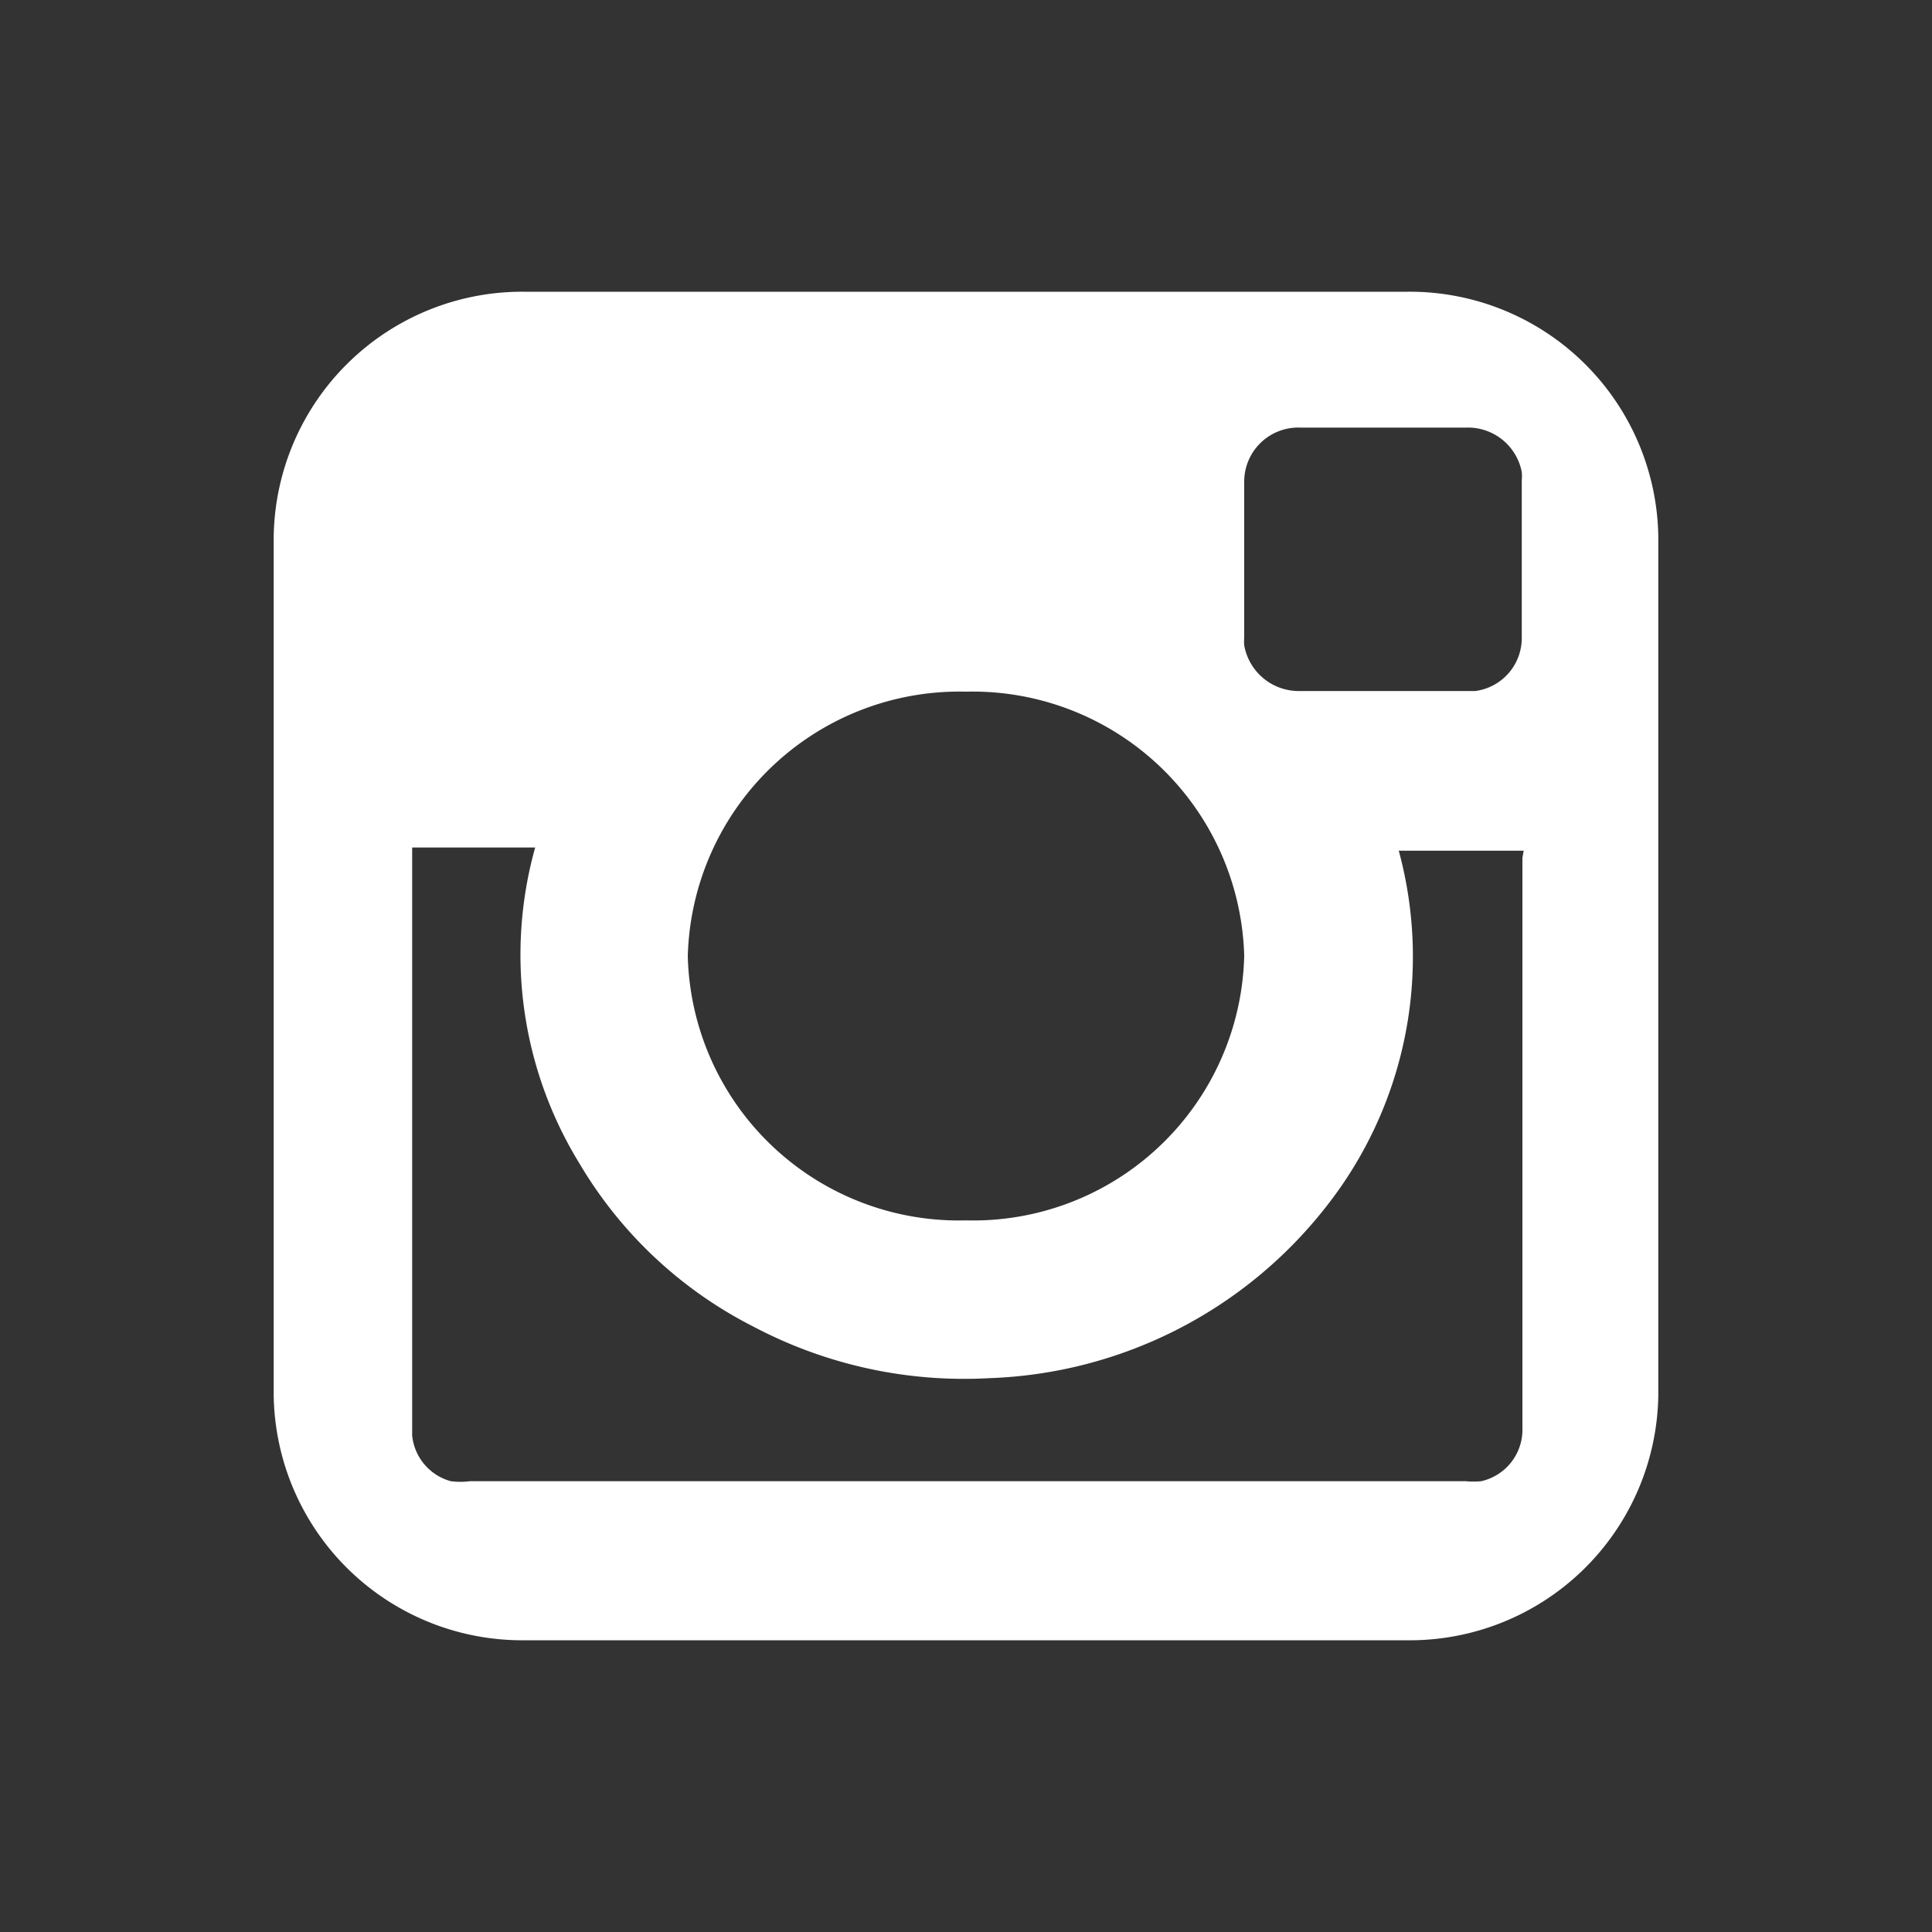 <svg id="Layer_1" data-name="Layer 1" xmlns="http://www.w3.org/2000/svg" viewBox="0 0 30 30"><rect x="0" y="0" width="30" height="30" fill="#333333" stroke="none"/><defs><style>.cls-1{fill:#fff;}</style></defs><title>scale2018_instagram-01</title><path class="cls-1" d="M21.85,4.53H8.15a3.86,3.86,0,0,0-3.9,3.8V21.67a3.86,3.86,0,0,0,3.9,3.8h13.7a3.86,3.86,0,0,0,3.9-3.8V8.33A3.86,3.86,0,0,0,21.85,4.53ZM19.32,7.47a.84.84,0,0,1,.88-.83h2.56a.85.85,0,0,1,.87.69.7.7,0,0,1,0,.13q0,1.23,0,2.45a.83.83,0,0,1-.72.82H20.19a.86.86,0,0,1-.87-.71.82.82,0,0,1,0-.12Q19.32,8.7,19.32,7.47ZM15,10.74a4.22,4.22,0,0,1,4.32,4.1A4.21,4.21,0,0,1,15,18.95a4.21,4.21,0,0,1-4.32-4.1A4.22,4.22,0,0,1,15,10.74Zm8.64,2.58v7.29c0,.54,0,1.08,0,1.62A.82.82,0,0,1,23,23a1.23,1.23,0,0,1-.24,0H7.3A1.17,1.17,0,0,1,7,23a.82.82,0,0,1-.6-.71s0-.09,0-.13v-9H8.31A6.19,6.19,0,0,0,9,18.07a6.61,6.61,0,0,0,2.7,2.53,7,7,0,0,0,3.66.8,6.94,6.94,0,0,0,5.23-2.66,6.27,6.27,0,0,0,1.13-5.53h1.94Z"/></svg>